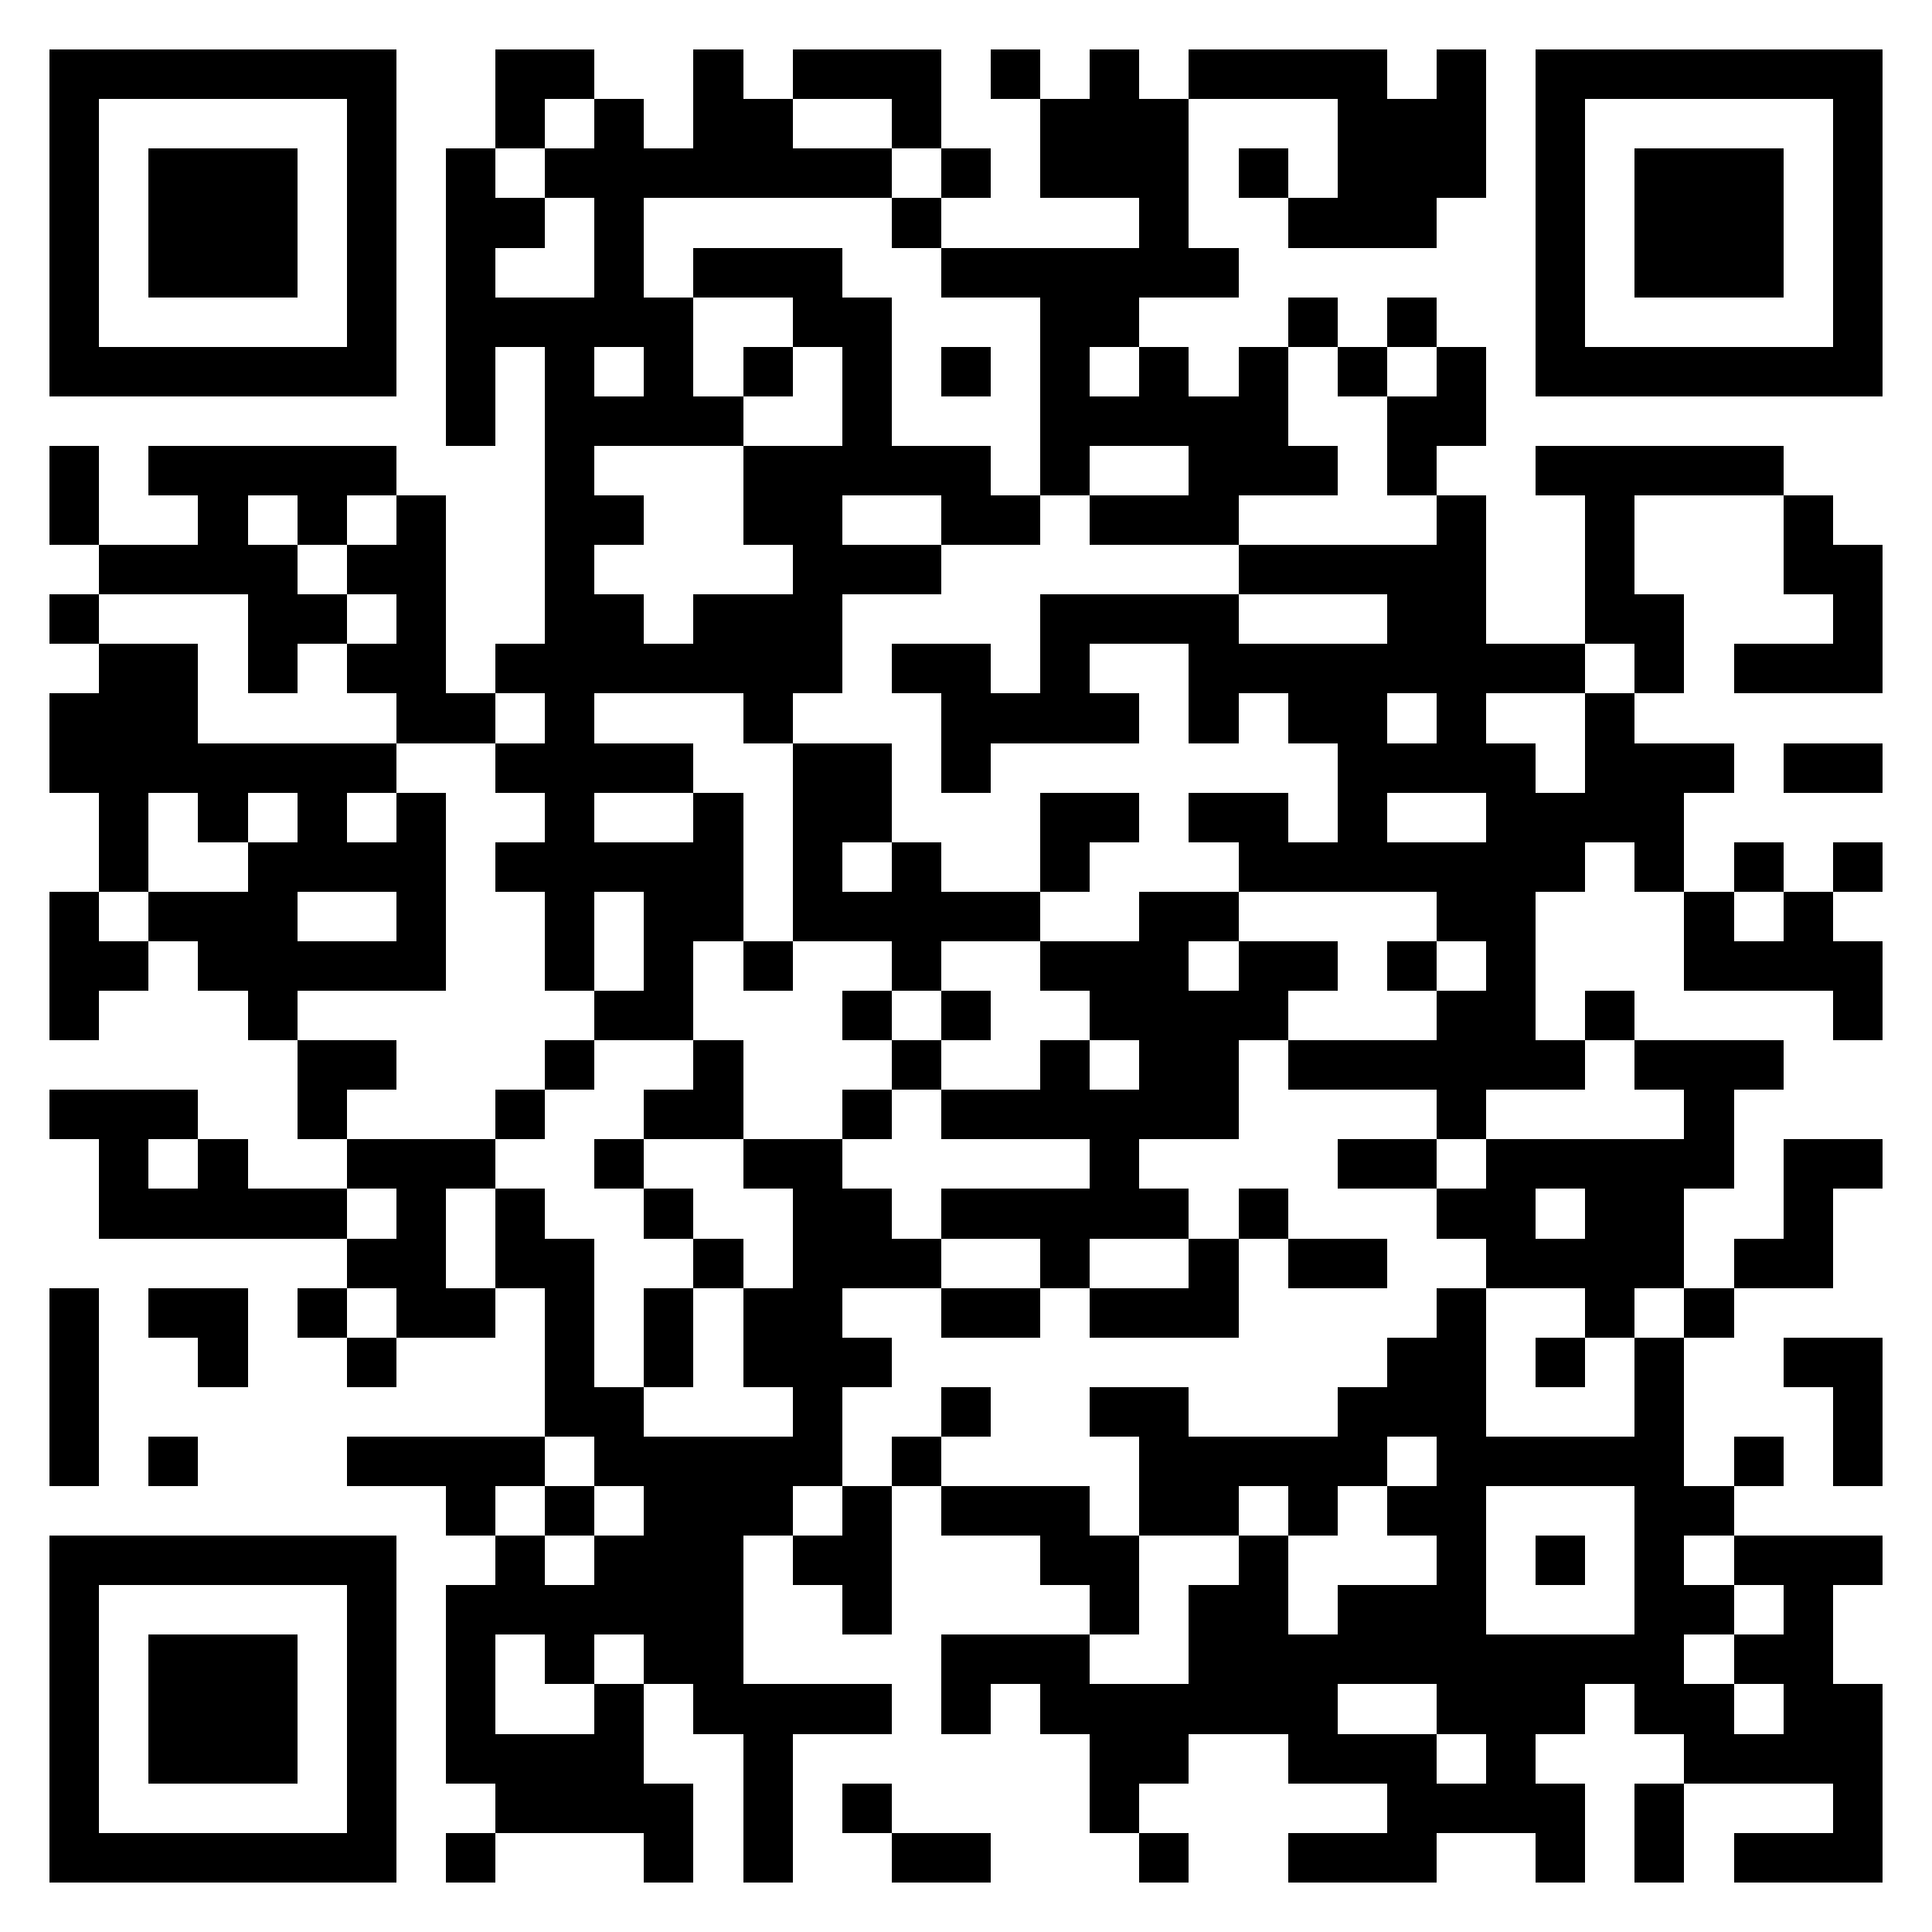 <svg xmlns="http://www.w3.org/2000/svg" viewBox="0 0 39 39" shape-rendering="crispEdges"><path fill="#ffffff" d="M0 0h39v39H0z"/><path stroke="#000000" d="M1 1.5h7m2 0h2m2 0h1m1 0h3m1 0h1m1 0h1m1 0h4m1 0h1m1 0h7M1 2.5h1m5 0h1m2 0h1m1 0h1m1 0h2m2 0h1m2 0h3m3 0h3m1 0h1m5 0h1M1 3.5h1m1 0h3m1 0h1m1 0h1m1 0h7m1 0h1m1 0h3m1 0h1m1 0h3m1 0h1m1 0h3m1 0h1M1 4.5h1m1 0h3m1 0h1m1 0h2m1 0h1m5 0h1m4 0h1m2 0h3m2 0h1m1 0h3m1 0h1M1 5.5h1m1 0h3m1 0h1m1 0h1m2 0h1m1 0h3m2 0h6m6 0h1m1 0h3m1 0h1M1 6.5h1m5 0h1m1 0h5m2 0h2m3 0h2m3 0h1m1 0h1m2 0h1m5 0h1M1 7.5h7m1 0h1m1 0h1m1 0h1m1 0h1m1 0h1m1 0h1m1 0h1m1 0h1m1 0h1m1 0h1m1 0h1m1 0h7M9 8.5h1m1 0h4m2 0h1m3 0h5m2 0h2M1 9.5h1m1 0h5m3 0h1m3 0h5m1 0h1m2 0h3m1 0h1m2 0h5M1 10.5h1m2 0h1m1 0h1m1 0h1m2 0h2m2 0h2m2 0h2m1 0h3m4 0h1m2 0h1m3 0h1M2 11.5h4m1 0h2m2 0h1m4 0h3m6 0h5m2 0h1m3 0h2M1 12.5h1m3 0h2m1 0h1m2 0h2m1 0h3m4 0h4m3 0h2m2 0h2m3 0h1M2 13.5h2m1 0h1m1 0h2m1 0h7m1 0h2m1 0h1m2 0h8m1 0h1m1 0h3M1 14.5h3m4 0h2m1 0h1m3 0h1m3 0h4m1 0h1m1 0h2m1 0h1m2 0h1M1 15.5h7m2 0h4m2 0h2m1 0h1m7 0h4m1 0h3m1 0h2M2 16.5h1m1 0h1m1 0h1m1 0h1m2 0h1m2 0h1m1 0h2m3 0h2m1 0h2m1 0h1m2 0h4M2 17.5h1m2 0h4m1 0h5m1 0h1m1 0h1m2 0h1m3 0h7m1 0h1m1 0h1m1 0h1M1 18.5h1m1 0h3m2 0h1m2 0h1m1 0h2m1 0h5m2 0h2m4 0h2m3 0h1m1 0h1M1 19.5h2m1 0h5m2 0h1m1 0h1m1 0h1m2 0h1m2 0h3m1 0h2m1 0h1m1 0h1m3 0h4M1 20.5h1m3 0h1m6 0h2m3 0h1m1 0h1m2 0h4m3 0h2m1 0h1m4 0h1M6 21.5h2m3 0h1m2 0h1m3 0h1m2 0h1m1 0h2m1 0h6m1 0h3M1 22.5h3m2 0h1m3 0h1m2 0h2m2 0h1m1 0h6m4 0h1m4 0h1M2 23.5h1m1 0h1m2 0h3m2 0h1m2 0h2m5 0h1m4 0h2m1 0h5m1 0h2M2 24.5h5m1 0h1m1 0h1m2 0h1m2 0h2m1 0h5m1 0h1m3 0h2m1 0h2m2 0h1M7 25.5h2m1 0h2m2 0h1m1 0h3m2 0h1m2 0h1m1 0h2m2 0h4m1 0h2M1 26.5h1m1 0h2m1 0h1m1 0h2m1 0h1m1 0h1m1 0h2m2 0h2m1 0h3m4 0h1m2 0h1m1 0h1M1 27.5h1m2 0h1m2 0h1m3 0h1m1 0h1m1 0h3m10 0h2m1 0h1m1 0h1m2 0h2M1 28.5h1m9 0h2m3 0h1m2 0h1m2 0h2m3 0h3m3 0h1m3 0h1M1 29.5h1m1 0h1m3 0h4m1 0h5m1 0h1m4 0h5m1 0h5m1 0h1m1 0h1M9 30.5h1m1 0h1m1 0h3m1 0h1m1 0h3m1 0h2m1 0h1m1 0h2m3 0h2M1 31.5h7m2 0h1m1 0h3m1 0h2m3 0h2m2 0h1m3 0h1m1 0h1m1 0h1m1 0h3M1 32.5h1m5 0h1m1 0h6m2 0h1m4 0h1m1 0h2m1 0h3m3 0h2m1 0h1M1 33.5h1m1 0h3m1 0h1m1 0h1m1 0h1m1 0h2m4 0h3m2 0h10m1 0h2M1 34.5h1m1 0h3m1 0h1m1 0h1m2 0h1m1 0h4m1 0h1m1 0h6m2 0h3m1 0h2m1 0h2M1 35.5h1m1 0h3m1 0h1m1 0h4m2 0h1m6 0h2m2 0h3m1 0h1m3 0h4M1 36.5h1m5 0h1m2 0h4m1 0h1m1 0h1m4 0h1m5 0h4m1 0h1m3 0h1M1 37.5h7m1 0h1m3 0h1m1 0h1m2 0h2m3 0h1m2 0h3m2 0h1m1 0h1m1 0h3"/></svg>
